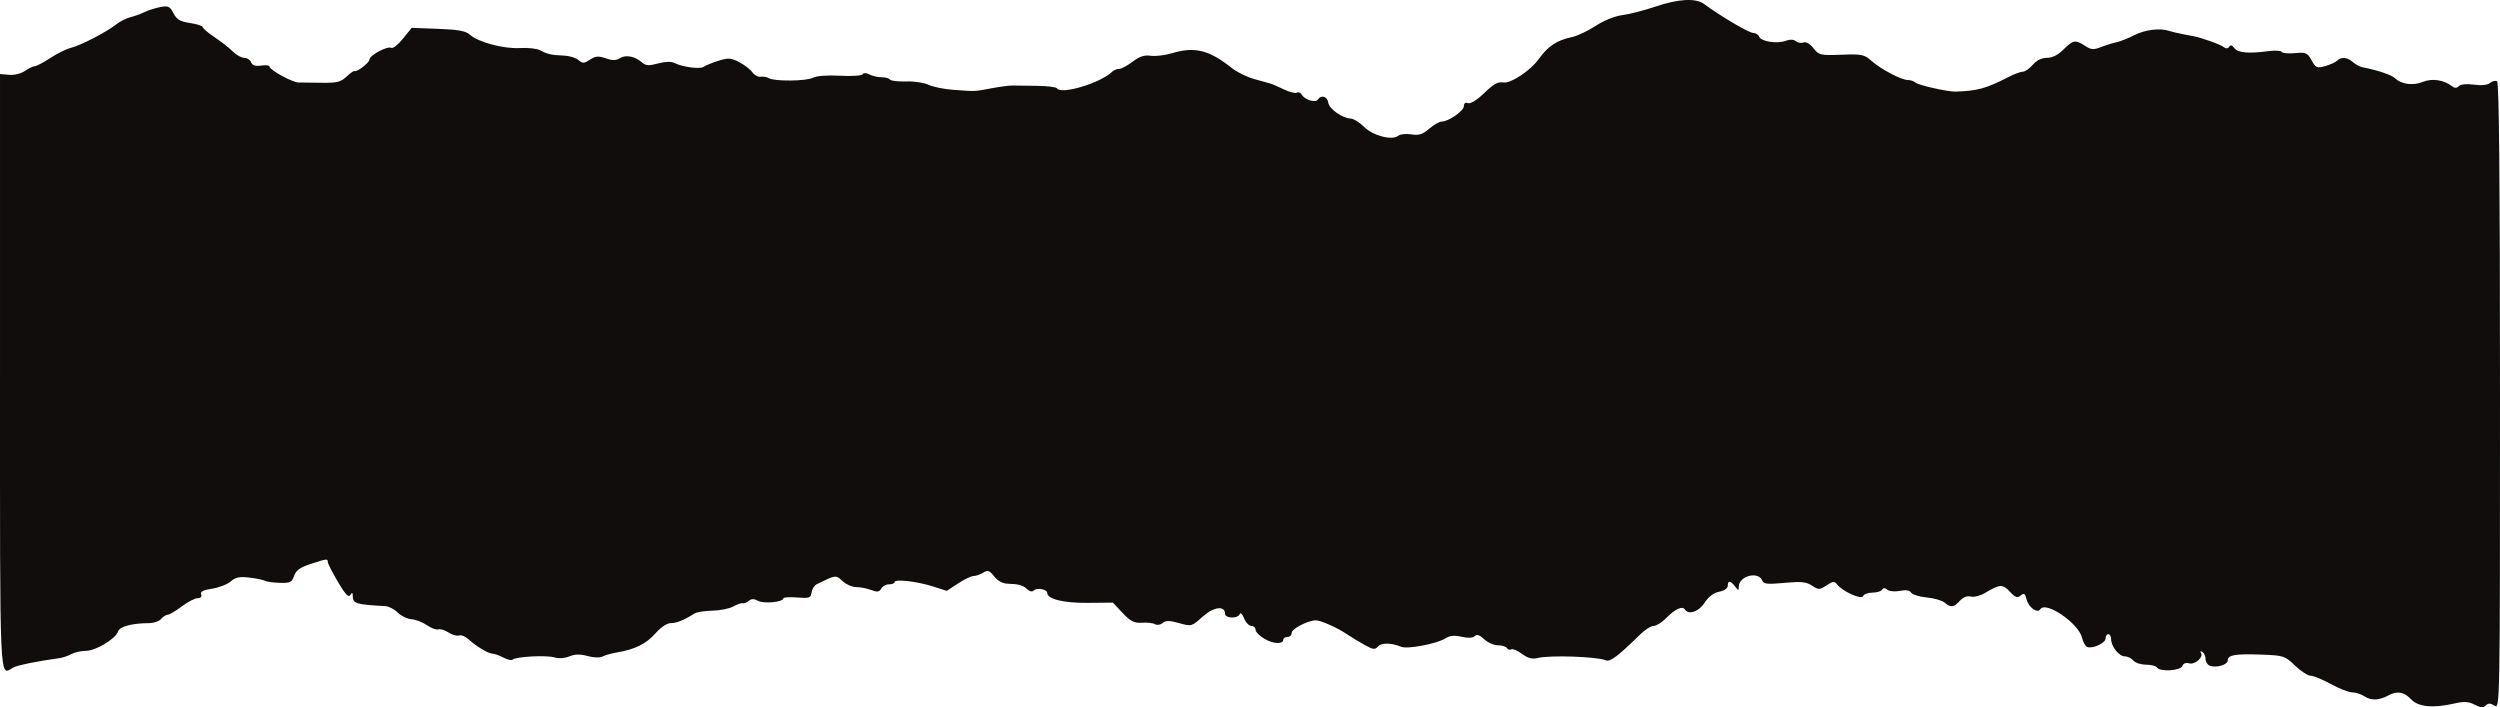 <?xml version="1.0" encoding="UTF-8"?> <svg xmlns="http://www.w3.org/2000/svg" width="4836" height="1368" viewBox="0 0 4836 1368" fill="none"> <path fill-rule="evenodd" clip-rule="evenodd" d="M3296.55 7.823C3326.7 30.341 3383.11 63.644 3391.09 63.644C3396.09 63.644 3401.45 66.962 3403.01 71.014C3406.62 80.395 3437.71 85.176 3454.37 78.921C3462.42 75.897 3469.59 76.187 3473.84 79.703C3477.53 82.764 3484.2 83.874 3488.66 82.169C3493.57 80.293 3501.15 84.656 3507.95 93.27C3518.62 106.804 3521.14 107.394 3562.03 105.85C3601.31 104.36 3606.18 105.346 3619.99 117.573C3638.69 134.125 3677.86 154.767 3690.58 154.767C3695.8 154.767 3702.38 156.986 3705.19 159.693C3710.35 164.678 3767.97 177.655 3782.83 177.183C3825.39 175.838 3841.98 171.255 3885.65 148.753C3896.4 143.216 3908.66 138.687 3912.9 138.687C3917.13 138.687 3925.86 132.656 3932.28 125.286C3939.77 116.694 3949.61 111.886 3959.7 111.886C3970.03 111.886 3980.99 106.354 3991.56 95.805C4010.19 77.222 4014.65 76.466 4033.42 88.735C4045.14 96.395 4049.75 96.749 4064.13 91.083C4073.44 87.417 4086.78 83.262 4093.79 81.847C4100.8 80.438 4116.51 74.193 4128.72 67.97C4149.84 57.207 4179.12 53.744 4196.58 59.946C4201.01 61.522 4214.31 64.62 4226.13 66.834C4253.06 71.872 4249.19 70.875 4274.49 79.312C4286.31 83.257 4298.79 88.698 4302.22 91.404C4306.12 94.481 4309.84 94.095 4312.14 90.386C4314.64 86.355 4317.86 87.229 4322.17 93.104C4328.86 102.232 4349.69 104.049 4388.38 98.882C4400.77 97.226 4412.18 97.912 4413.73 100.41C4415.27 102.907 4426.89 103.969 4439.55 102.773C4460.53 100.785 4463.34 102.007 4471.56 116.699C4479.86 131.552 4481.93 132.415 4498.06 127.8C4507.69 125.045 4518.02 120.339 4521.03 117.337C4528.87 109.522 4540.9 110.61 4551.4 120.092C4556.4 124.605 4565.06 129.178 4570.65 130.25C4598.92 135.68 4626.71 145.081 4632.97 151.326C4644.78 163.107 4668.12 166.174 4686.85 158.401C4704.63 151.02 4727.7 154.542 4743.54 167.053C4748.32 170.826 4752.35 170.671 4756.48 166.554C4760.14 162.904 4771.57 161.81 4785.73 163.745C4800.55 165.771 4811.85 164.549 4816.88 160.384C4821.23 156.788 4827.31 155.4 4830.39 157.302C4834.23 159.672 4836 351.41 4836 766.185C4836 1367.72 4835.93 1371.57 4825.39 1365.01C4817.26 1359.95 4813.29 1359.87 4808.47 1364.69C4803.64 1369.5 4798.6 1369.14 4786.99 1363.15C4775.24 1357.09 4766.63 1356.52 4748.83 1360.61C4706.58 1370.34 4678.12 1367.7 4664.05 1352.76C4650.45 1338.32 4637.36 1336.02 4620.36 1345.1C4602.08 1354.86 4587.15 1355.58 4574.49 1347.31C4567.81 1342.94 4556.81 1339.32 4550.06 1339.27C4543.3 1339.21 4524.7 1331.98 4508.71 1323.19C4492.73 1314.4 4475.24 1307.2 4469.85 1307.2C4464.46 1307.2 4450.81 1298.37 4439.52 1287.57C4419.63 1268.55 4417.61 1267.89 4373.61 1266.27C4323.46 1264.43 4309.42 1266.88 4309.42 1277.5C4309.42 1285.84 4287.13 1292.54 4274.91 1287.86C4270.25 1286.08 4266.43 1280.19 4266.43 1274.78C4266.43 1269.38 4263.63 1263.23 4260.22 1261.13C4256.55 1258.87 4255.47 1259.65 4257.59 1263.06C4262.85 1271.56 4245.33 1286.61 4234.26 1283.1C4228.48 1281.28 4223.47 1283.32 4221.56 1288.28C4217.96 1297.65 4177.87 1299.96 4172.4 1291.12C4170.57 1288.17 4161.05 1285.76 4151.24 1285.76C4141.43 1285.76 4130.4 1282.14 4126.72 1277.72C4123.04 1273.3 4115.63 1269.68 4110.25 1269.68C4099.04 1269.68 4083.74 1250.43 4083.74 1236.33C4083.74 1231.09 4081.32 1226.8 4078.36 1226.8C4075.41 1226.8 4072.99 1230.48 4072.99 1234.97C4072.99 1243.94 4048.19 1255.54 4037.64 1251.5C4034 1250.11 4029.45 1242.17 4027.55 1233.87C4021.09 1205.72 3957.05 1161.88 3946.73 1178.53C3941.26 1187.37 3924.17 1175.07 3920.25 1159.47C3917.32 1147.86 3915.36 1146.58 3908.81 1151.99C3902.37 1157.33 3898.5 1155.94 3887.85 1144.48C3873.92 1129.49 3868.5 1129.8 3839.47 1147.22C3830.72 1152.47 3818.53 1155.5 3812.37 1153.96C3805.21 1152.17 3797.55 1155.13 3791.16 1162.17C3779.4 1175.14 3773.29 1175.88 3761.76 1165.72C3757.09 1161.61 3741.54 1157.12 3727.19 1155.75C3712.85 1154.38 3699.19 1150.16 3696.84 1146.37C3693.99 1141.77 3686.79 1140.64 3675.14 1142.96C3665.38 1144.91 3654.71 1143.95 3650.89 1140.8C3646.14 1136.87 3643.03 1136.86 3640.6 1140.78C3638.69 1143.87 3630.21 1146.4 3621.76 1146.4C3613.32 1146.4 3605.34 1149.42 3604.03 1153.1C3601.34 1160.72 3564.4 1144.21 3553.77 1130.62C3548.53 1123.92 3545.75 1124.15 3533.24 1132.33C3519.67 1141.2 3517.94 1141.23 3505.05 1132.8C3493.82 1125.46 3484.1 1124.5 3451.7 1127.53C3419.21 1130.56 3411.53 1129.8 3409.02 1123.26C3401.73 1104.3 3363.93 1113.76 3363.54 1134.64C3363.38 1143.03 3362.82 1143 3356.23 1134.34C3347.44 1122.79 3342.22 1122.34 3342.22 1133.13C3342.22 1137.98 3335.47 1142.65 3325.65 1144.61C3314.88 1146.76 3305 1154.2 3297.44 1165.85C3286.03 1183.42 3266.11 1190.14 3259.08 1178.8C3254.54 1171.47 3240.09 1178.23 3223 1195.67C3214.89 1203.94 3204.07 1210.72 3198.96 1210.72C3193.86 1210.72 3182.29 1217.96 3173.25 1226.8C3129.53 1269.63 3114.68 1280.83 3106.33 1277.27C3089.59 1270.13 2998.62 1266.99 2975.08 1272.74C2963.79 1275.5 2955.82 1273.45 2944.07 1264.78C2935.36 1258.36 2926.04 1254.46 2923.36 1256.13C2920.67 1257.78 2916.95 1256.68 2915.09 1253.69C2913.24 1250.69 2905.37 1248.24 2897.6 1248.24C2889.84 1248.24 2877.86 1242.97 2870.98 1236.52C2862.14 1228.24 2856.8 1226.47 2852.76 1230.5C2849.09 1234.16 2839.96 1234.61 2827.31 1231.76C2813.2 1228.59 2804.33 1229.44 2796.23 1234.74C2780.14 1245.26 2722.59 1256.23 2710.36 1251.11C2691.43 1243.21 2671.74 1243.03 2665.35 1250.71C2659.94 1257.23 2656.15 1256.73 2639.26 1247.3C2628.39 1241.23 2613.46 1232.15 2606.07 1227.12C2587.62 1214.57 2555.07 1200 2545.47 1200C2530.18 1200 2498.61 1216.3 2498.61 1224.19C2498.61 1228.57 2494.98 1232.16 2490.55 1232.16C2486.11 1232.16 2482.49 1234.4 2482.49 1237.13C2482.49 1246.59 2463.61 1245.92 2446.22 1235.85C2436.61 1230.29 2428.75 1222.36 2428.75 1218.23C2428.75 1214.1 2425.07 1210.72 2420.56 1210.72C2416.06 1210.72 2409.72 1204.08 2406.49 1195.98C2403.18 1187.69 2399.51 1184.17 2398.11 1187.94C2394.68 1197.16 2369.65 1196.53 2369.65 1187.23C2369.65 1170.8 2347.58 1173.75 2326.18 1193.03C2305.24 1211.9 2304.82 1212.02 2280.96 1205.35C2262.06 1200.07 2255.19 1200.03 2249.02 1205.13C2244.7 1208.72 2238.12 1209.77 2234.41 1207.48C2230.7 1205.19 2219.34 1203.88 2209.15 1204.57C2193.91 1205.59 2187.29 1202.27 2171.69 1185.76L2152.74 1165.72L2104.02 1166.19C2057.28 1166.63 2025.76 1158.86 2025.76 1146.89C2025.76 1139.96 2005.9 1136.19 2000.07 1142C1996.86 1145.21 1992.18 1144.48 1987.4 1140.04C1978.78 1132.02 1970.71 1129.72 1949.09 1129.1C1939.55 1128.83 1929.88 1123.58 1923.1 1114.99C1913.89 1103.31 1910.8 1102.26 1901.94 1107.77C1896.24 1111.33 1887.86 1114.24 1883.32 1114.24C1878.79 1114.24 1865.27 1120.71 1853.29 1128.61L1831.52 1142.99L1803.71 1134.14C1772.87 1124.33 1730.22 1119.69 1730.22 1126.16C1730.22 1128.45 1725.51 1130.32 1719.75 1130.32C1713.98 1130.32 1707.17 1134.04 1704.61 1138.6C1700.9 1145.24 1697.03 1145.77 1685.2 1141.28C1677.07 1138.2 1664.08 1135.68 1656.34 1135.68C1648.59 1135.68 1636.67 1130.44 1629.84 1124.04C1616.83 1111.85 1617.24 1111.8 1579.77 1130.15C1575.34 1132.32 1570.92 1139.44 1569.94 1145.98C1568.34 1156.75 1565.7 1157.67 1541.73 1155.77C1527.19 1154.61 1515.29 1155.38 1515.29 1157.47C1515.29 1164.63 1477.95 1168.36 1466.66 1162.33C1458.51 1157.98 1453.57 1157.97 1448.34 1162.3C1444.41 1165.55 1439.13 1167.62 1436.6 1166.89C1434.07 1166.16 1425.96 1168.97 1418.57 1173.13C1411.18 1177.29 1392.98 1180.96 1378.12 1181.26C1363.25 1181.57 1347.54 1184.09 1343.19 1186.86C1323.37 1199.5 1308.93 1205.36 1297.61 1205.36C1290.18 1205.36 1278.41 1213.25 1267.7 1225.41C1250.03 1245.5 1228.1 1256.28 1192.89 1262.22C1182.55 1263.97 1170.2 1267.47 1165.45 1270C1160.46 1272.66 1148.31 1272.26 1136.66 1269.05C1122.13 1265.05 1112.29 1265.24 1101.36 1269.76C1092.73 1273.33 1080.85 1274.27 1073.73 1271.95C1058.03 1266.84 997.379 1269.97 991.124 1276.21C989.378 1277.95 981.469 1276 973.548 1271.88C965.633 1267.76 956.047 1264.38 952.249 1264.35C944.419 1264.32 921.346 1250.34 905.608 1236.09C899.799 1230.84 891.814 1227.78 887.865 1229.29C883.91 1230.8 874.835 1228.22 867.699 1223.56C860.558 1218.89 851.617 1216.16 847.829 1217.49C844.04 1218.82 834.17 1215.19 825.9 1209.4C817.625 1203.62 804.224 1198.43 796.116 1197.88C788.008 1197.32 776.036 1191.54 769.512 1185.03C762.989 1178.52 752.21 1172.9 745.564 1172.53C688.241 1169.38 682.481 1167.59 682.347 1152.78C682.282 1145.59 681.299 1145.23 677.602 1151.06C674.19 1156.43 667.742 1149.54 653.508 1125.31C642.815 1107.11 634.067 1089.94 634.067 1087.15C634.067 1080.43 632.525 1080.61 600.936 1090.92C580.458 1097.6 572.629 1103.23 568.873 1113.99C564.456 1126.61 561.291 1128.13 540.738 1127.43C528.003 1127.01 515.242 1125.21 512.378 1123.45C509.52 1121.68 496.167 1118.92 482.701 1117.31C463.341 1114.99 455.716 1116.55 446.206 1124.78C439.597 1130.5 423.401 1136.79 410.215 1138.77C392.961 1141.35 387.045 1144.42 389.093 1149.74C390.85 1154.31 388.276 1157.12 382.312 1157.12C377.019 1157.12 363.193 1164.28 351.582 1173.05C339.975 1181.81 327.751 1189.05 324.414 1189.13C321.083 1189.21 315.349 1192.9 311.668 1197.32C307.988 1201.74 297.418 1205.39 288.176 1205.42C255.13 1205.54 231.413 1211.92 228.355 1221.52C223.863 1235.65 185.256 1258.96 166.353 1258.96C157.229 1258.96 144.483 1261.8 138.024 1265.28C131.571 1268.74 121.453 1272.23 115.542 1273.03C74.727 1278.48 33.513 1286.84 25.615 1291.26C-1.531 1306.45 0.016 1340.97 0.016 719.852V143.227L17.673 144.744C27.861 145.617 40.869 142.39 48.424 137.111C55.624 132.083 64.19 127.966 67.457 127.966C70.724 127.966 84.092 120.918 97.16 112.298C110.223 103.685 128.046 94.862 136.767 92.691C155.982 87.91 205.159 62.524 224.277 47.526C231.929 41.523 244.443 35.117 252.089 33.295C259.741 31.473 272.041 27.045 279.429 23.454C286.817 19.868 300.691 15.451 310.261 13.634C325.521 10.745 328.643 12.224 335.596 25.63C341.942 37.878 348.39 41.657 367.895 44.573C381.301 46.577 392.268 50.158 392.268 52.522C392.268 54.891 402.547 63.655 415.105 72.006C427.662 80.352 443.481 92.739 450.246 99.536C457.017 106.327 467.038 111.886 472.508 111.886C477.983 111.886 483.958 115.772 485.791 120.526C488.139 126.632 493.819 128.475 505.172 126.814C514.001 125.522 521.228 126.353 521.228 128.668C521.228 135.251 565.816 159.661 577.712 159.591C583.591 159.559 603.821 159.79 622.681 160.106C651.536 160.588 659.048 158.728 670.128 148.346C677.371 141.56 684.335 136.65 685.603 137.432C690.046 140.177 714.667 121.314 714.667 115.166C714.667 107.019 749.776 88.269 756.858 92.632C759.878 94.497 769.985 86.537 779.319 74.949L796.293 53.883L847.42 55.786C886.807 57.255 900.949 59.865 909.015 67.144C925.113 81.676 974.467 94.819 1005.9 92.943C1021.32 92.021 1038.87 93.983 1044.91 97.295C1058.49 104.773 1066.87 106.638 1090.8 107.523C1101.14 107.903 1113.78 111.773 1118.87 116.12C1127.06 123.099 1129.67 123.013 1141.31 115.413C1152.04 108.391 1157.67 107.914 1171.79 112.824C1184.85 117.369 1191.62 117.273 1199.39 112.427C1210.7 105.384 1228.31 108.879 1242.06 120.912C1249.24 127.184 1255.13 127.537 1272.94 122.756C1286.56 119.095 1298.53 118.693 1304.37 121.7C1319.91 129.708 1354.46 134.297 1361.22 129.253C1364.69 126.658 1377.42 121.432 1389.51 117.632C1408.73 111.596 1413.79 111.913 1429.81 120.146C1439.88 125.324 1451.36 134.141 1455.32 139.743C1459.29 145.339 1466.54 149.262 1471.45 148.458C1476.35 147.654 1483.35 148.86 1487 151.144C1497.46 157.694 1559.9 157.152 1572.54 150.399C1579.45 146.711 1600.18 145.162 1624.77 146.496C1647.2 147.713 1666.94 146.448 1668.66 143.682C1670.57 140.589 1675.64 140.723 1681.84 144.031C1687.37 146.989 1697.97 149.407 1705.37 149.407C1712.78 149.407 1720.1 151.438 1721.64 153.92C1723.18 156.402 1737.23 158.031 1752.85 157.544C1768.48 157.05 1788.07 159.983 1796.39 164.062C1804.7 168.135 1826.46 172.541 1844.75 173.844C1888.45 176.964 1884.49 177.13 1918.29 170.719C1934.54 167.637 1952.68 165.252 1958.59 165.428C1964.5 165.6 1985.63 165.879 2005.55 166.039C2025.47 166.206 2043.04 168.382 2044.58 170.885C2052.55 183.739 2129.7 160.363 2151.76 138.408C2154.57 135.61 2160.38 133.326 2164.69 133.326C2168.99 133.326 2180.76 127.044 2190.85 119.374C2204.3 109.141 2213.63 106.07 2225.84 107.855C2235 109.195 2253.35 107.035 2266.63 103.047C2311.21 89.662 2338.82 96.529 2383.53 132.115C2393.11 139.743 2412.65 149.214 2426.94 153.159C2441.24 157.104 2455.35 161.012 2458.31 161.842C2461.26 162.668 2472.63 167.664 2483.56 172.938C2494.5 178.218 2505.83 181.059 2508.75 179.258C2511.68 177.457 2516.03 179.333 2518.43 183.433C2524.25 193.392 2545.19 199.498 2549.52 192.508C2555.54 182.785 2567.65 186.478 2569.43 198.581C2571.24 210.883 2596.62 228.753 2613.2 229.418C2618.6 229.633 2630.06 236.826 2638.66 245.408C2655.86 262.565 2693.03 272.278 2704.66 262.646C2708.44 259.521 2719.84 258.299 2730 259.928C2744.74 262.303 2751.72 260.105 2764.59 249.042C2773.45 241.42 2784.33 235.17 2788.77 235.154C2802.16 235.111 2831.75 214.485 2831.75 205.196C2831.75 199.76 2834.7 197.632 2839.63 199.514C2844.31 201.309 2856.44 193.95 2869.62 181.327C2890.04 161.757 2897.28 157.704 2908.5 159.548C2922.29 161.821 2960.35 136.666 2975.99 114.925C2994.75 88.874 3010.86 78.16 3041.05 71.668C3051.25 69.471 3071.81 59.721 3086.73 49.997C3102.85 39.491 3123.87 31.049 3138.55 29.184C3152.13 27.458 3180.97 20.034 3202.62 12.685C3246.92 -2.345 3280.6 -4.087 3296.55 7.823Z" fill="#100D0C"></path> </svg> 